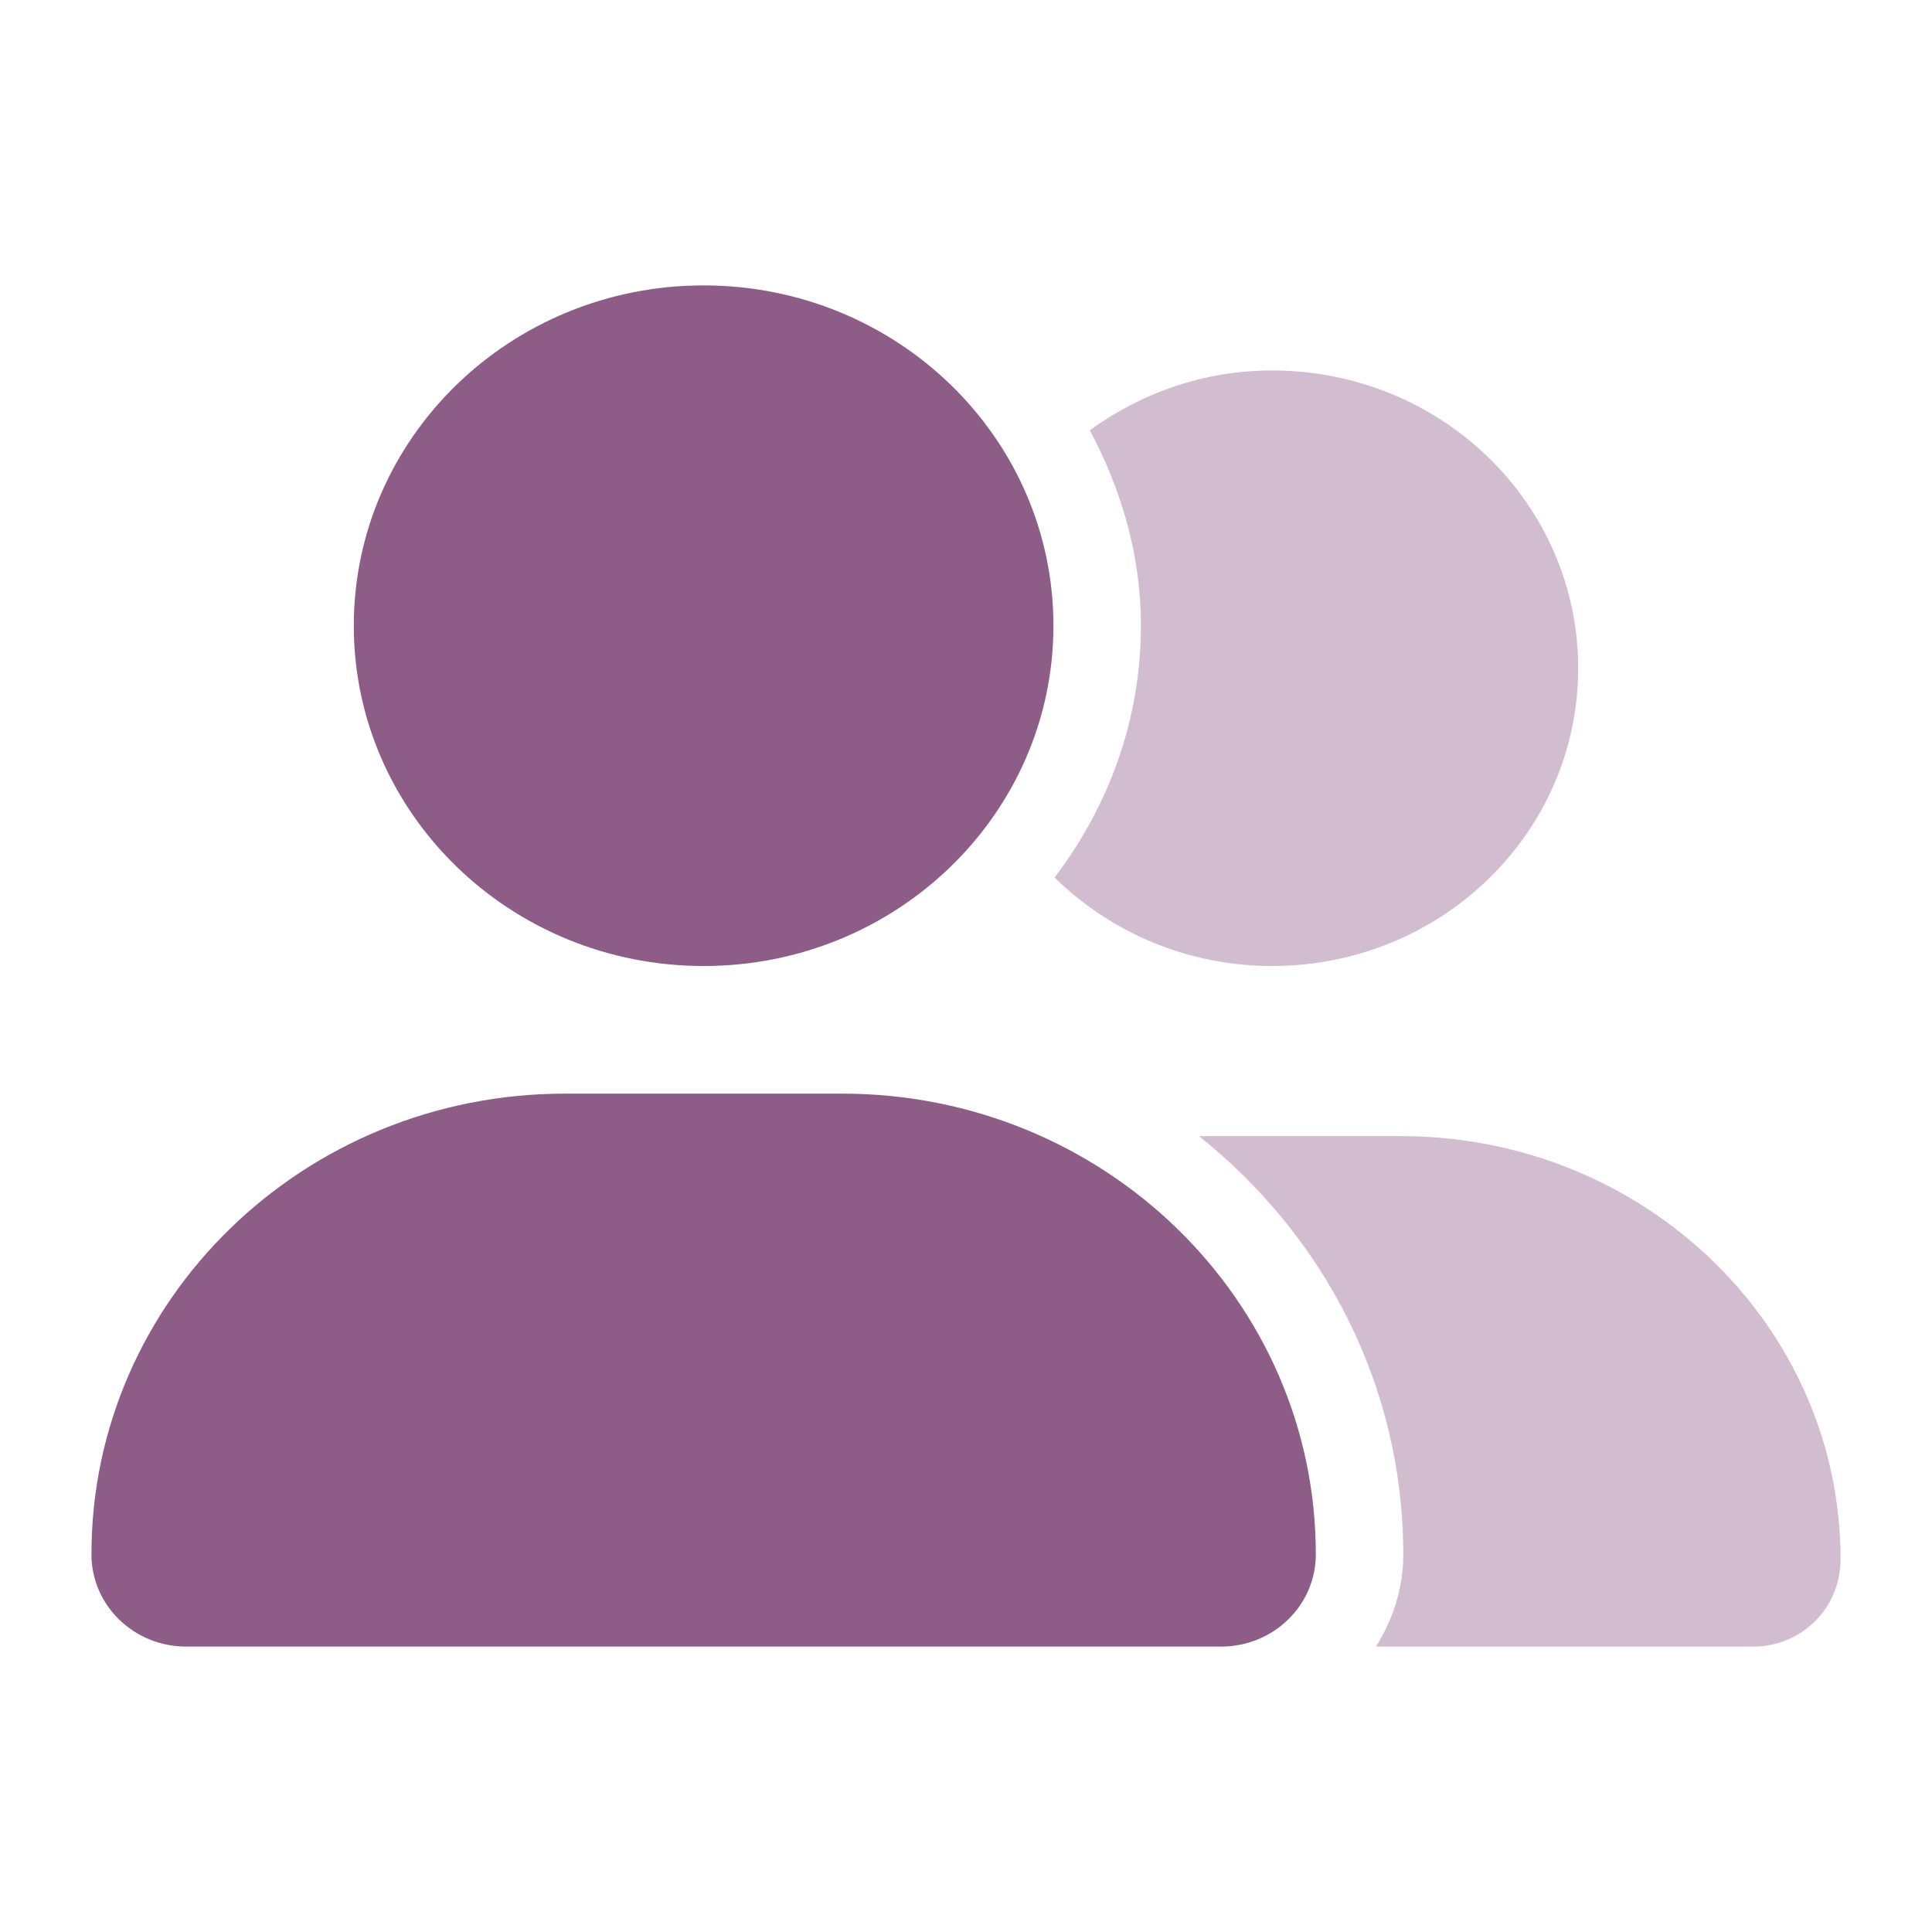 <svg width="48" height="48" viewBox="0 0 48 48" fill="none" xmlns="http://www.w3.org/2000/svg">
<path d="M17.481 24C22.282 24 26.172 20.215 26.172 15.545C26.172 10.876 22.282 7.091 17.481 7.091C12.681 7.091 8.79 10.876 8.79 15.545C8.79 20.215 12.681 24 17.481 24ZM20.924 27.171H14.039C7.539 27.171 2.272 32.296 2.272 38.617C2.272 39.885 3.326 40.909 4.626 40.909H30.334C31.638 40.909 32.691 39.885 32.691 38.617C32.691 32.296 27.422 27.171 20.924 27.171Z" fill="#8D5C87"/>
<path opacity="0.4" d="M34.803 28.227H29.789C32.909 30.717 34.864 34.442 34.864 38.617C34.864 39.462 34.606 40.242 34.185 40.909H43.555C44.757 40.909 45.728 39.958 45.728 38.736C45.728 32.956 40.866 28.227 34.803 28.227ZM31.605 24C35.808 24 39.209 20.691 39.209 16.602C39.209 12.513 35.808 9.204 31.605 9.204C29.9 9.204 28.343 9.769 27.075 10.691C27.857 12.152 28.346 13.788 28.346 15.545C28.346 17.891 27.536 20.046 26.201 21.801C27.579 23.154 29.486 24 31.605 24Z" fill="#8D5C87"/>
</svg>

